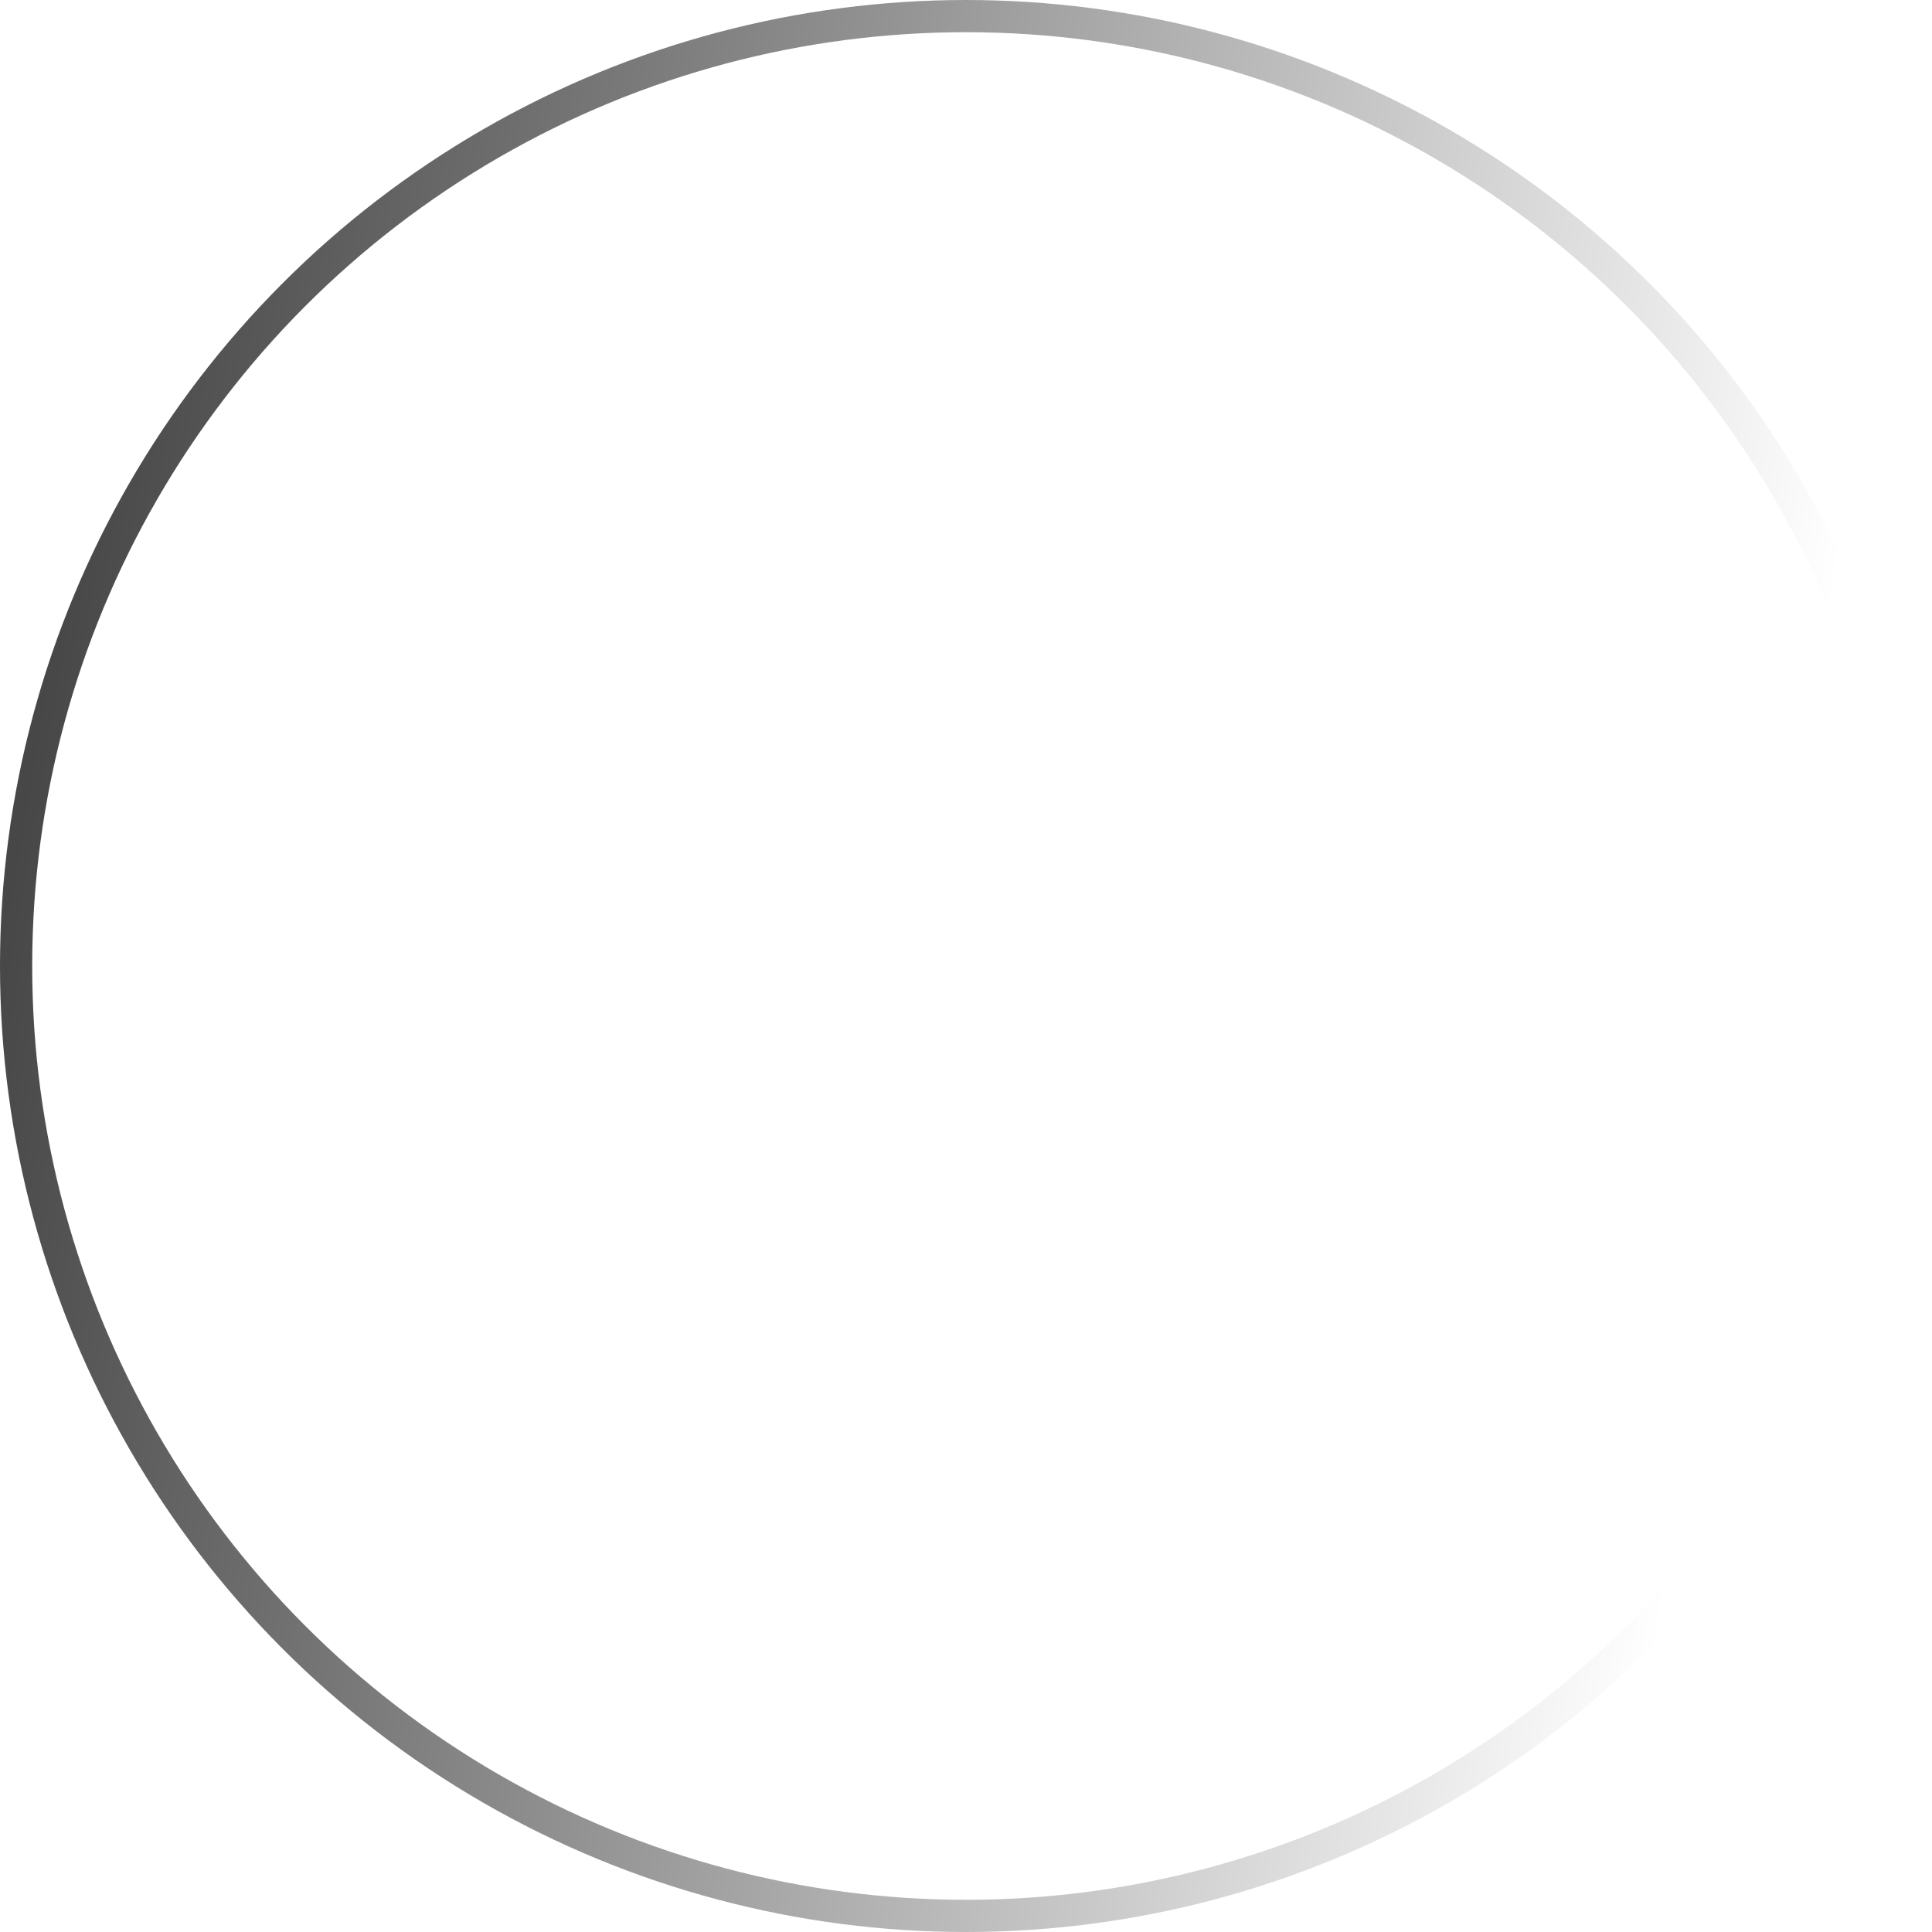 <svg width="60" height="60" viewBox="0 0 60 60" fill="none" xmlns="http://www.w3.org/2000/svg">
<circle cx="30" cy="30" r="29.5" stroke="url(#paint0_linear_14_5127)"/>
<defs>
<linearGradient id="paint0_linear_14_5127" x1="1.00583e-07" y1="30" x2="53.5" y2="39" gradientUnits="userSpaceOnUse">
<stop stop-opacity="0.72"/>
<stop offset="1" stop-opacity="0"/>
</linearGradient>
</defs>
</svg>
